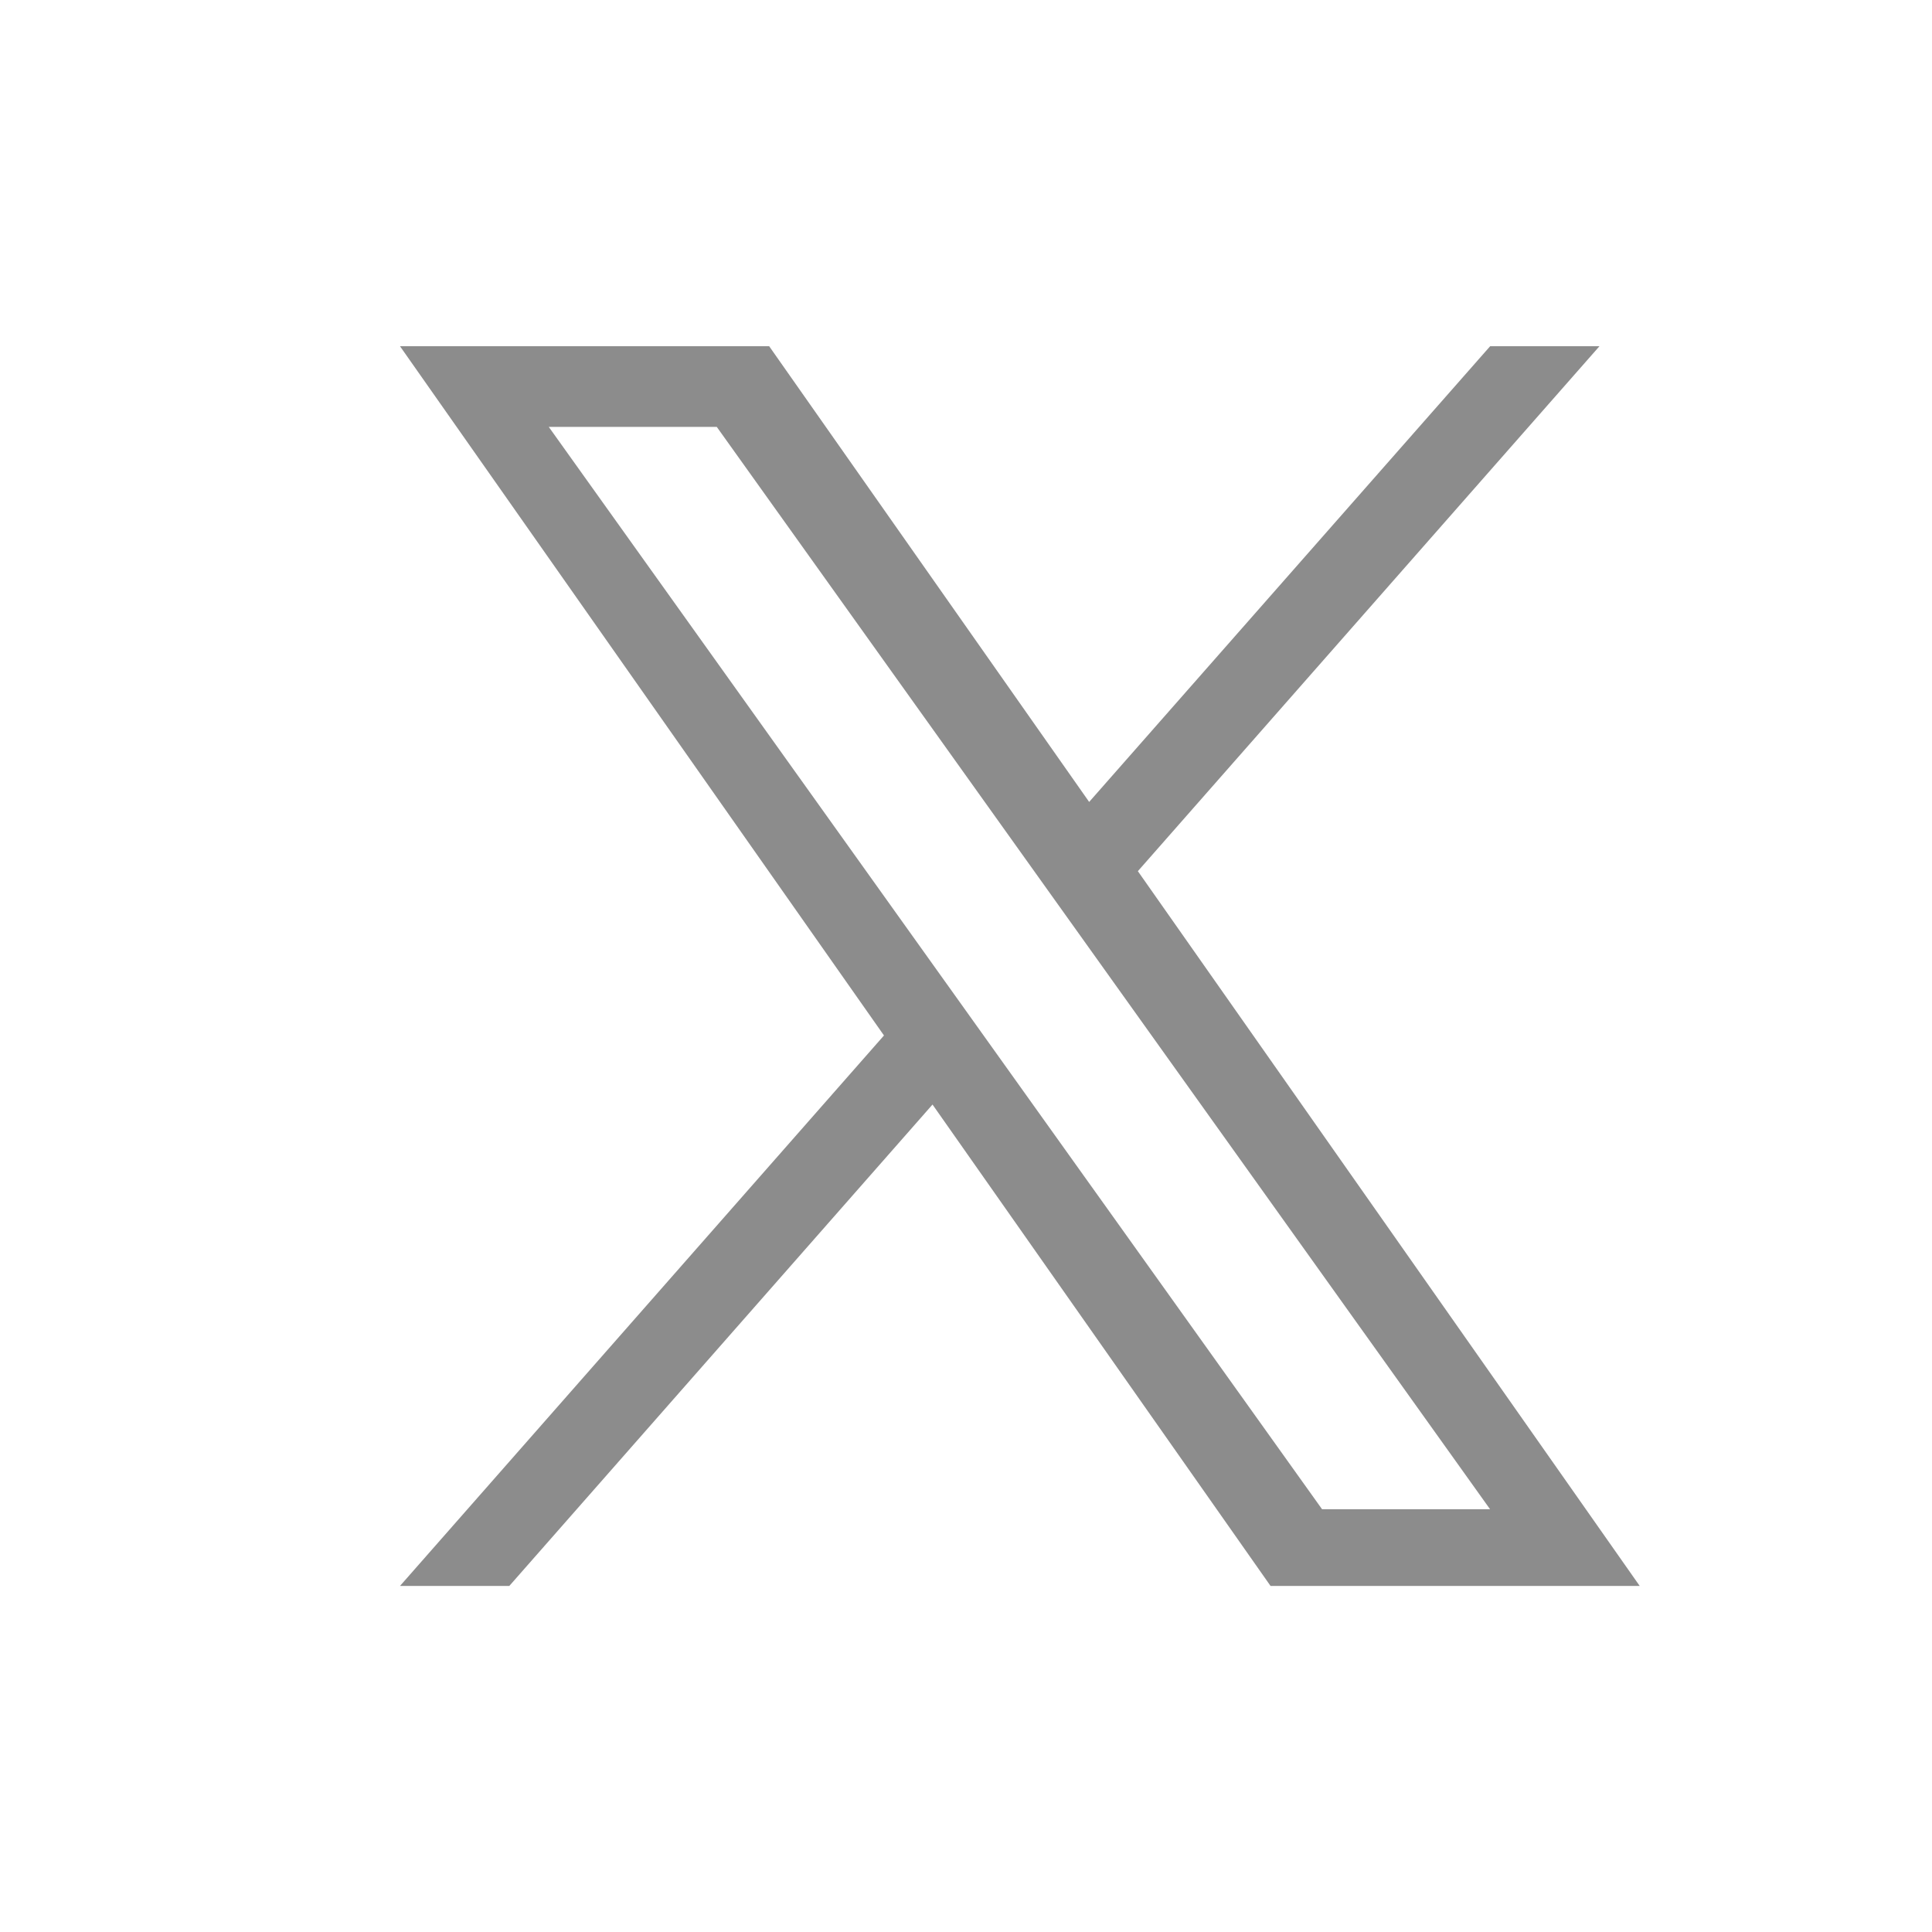 <svg width="24" height="24" viewBox="0 0 24 24" fill="none" xmlns="http://www.w3.org/2000/svg">
<path d="M14.135 10.822L19.869 4.301H18.511L13.53 9.962L9.555 4.301H4.969L10.981 12.863L4.969 19.701H6.327L11.584 13.721L15.783 19.701H20.369M6.817 5.303H8.904L18.51 18.748H16.423" fill="#8C8C8C"/>
</svg>
